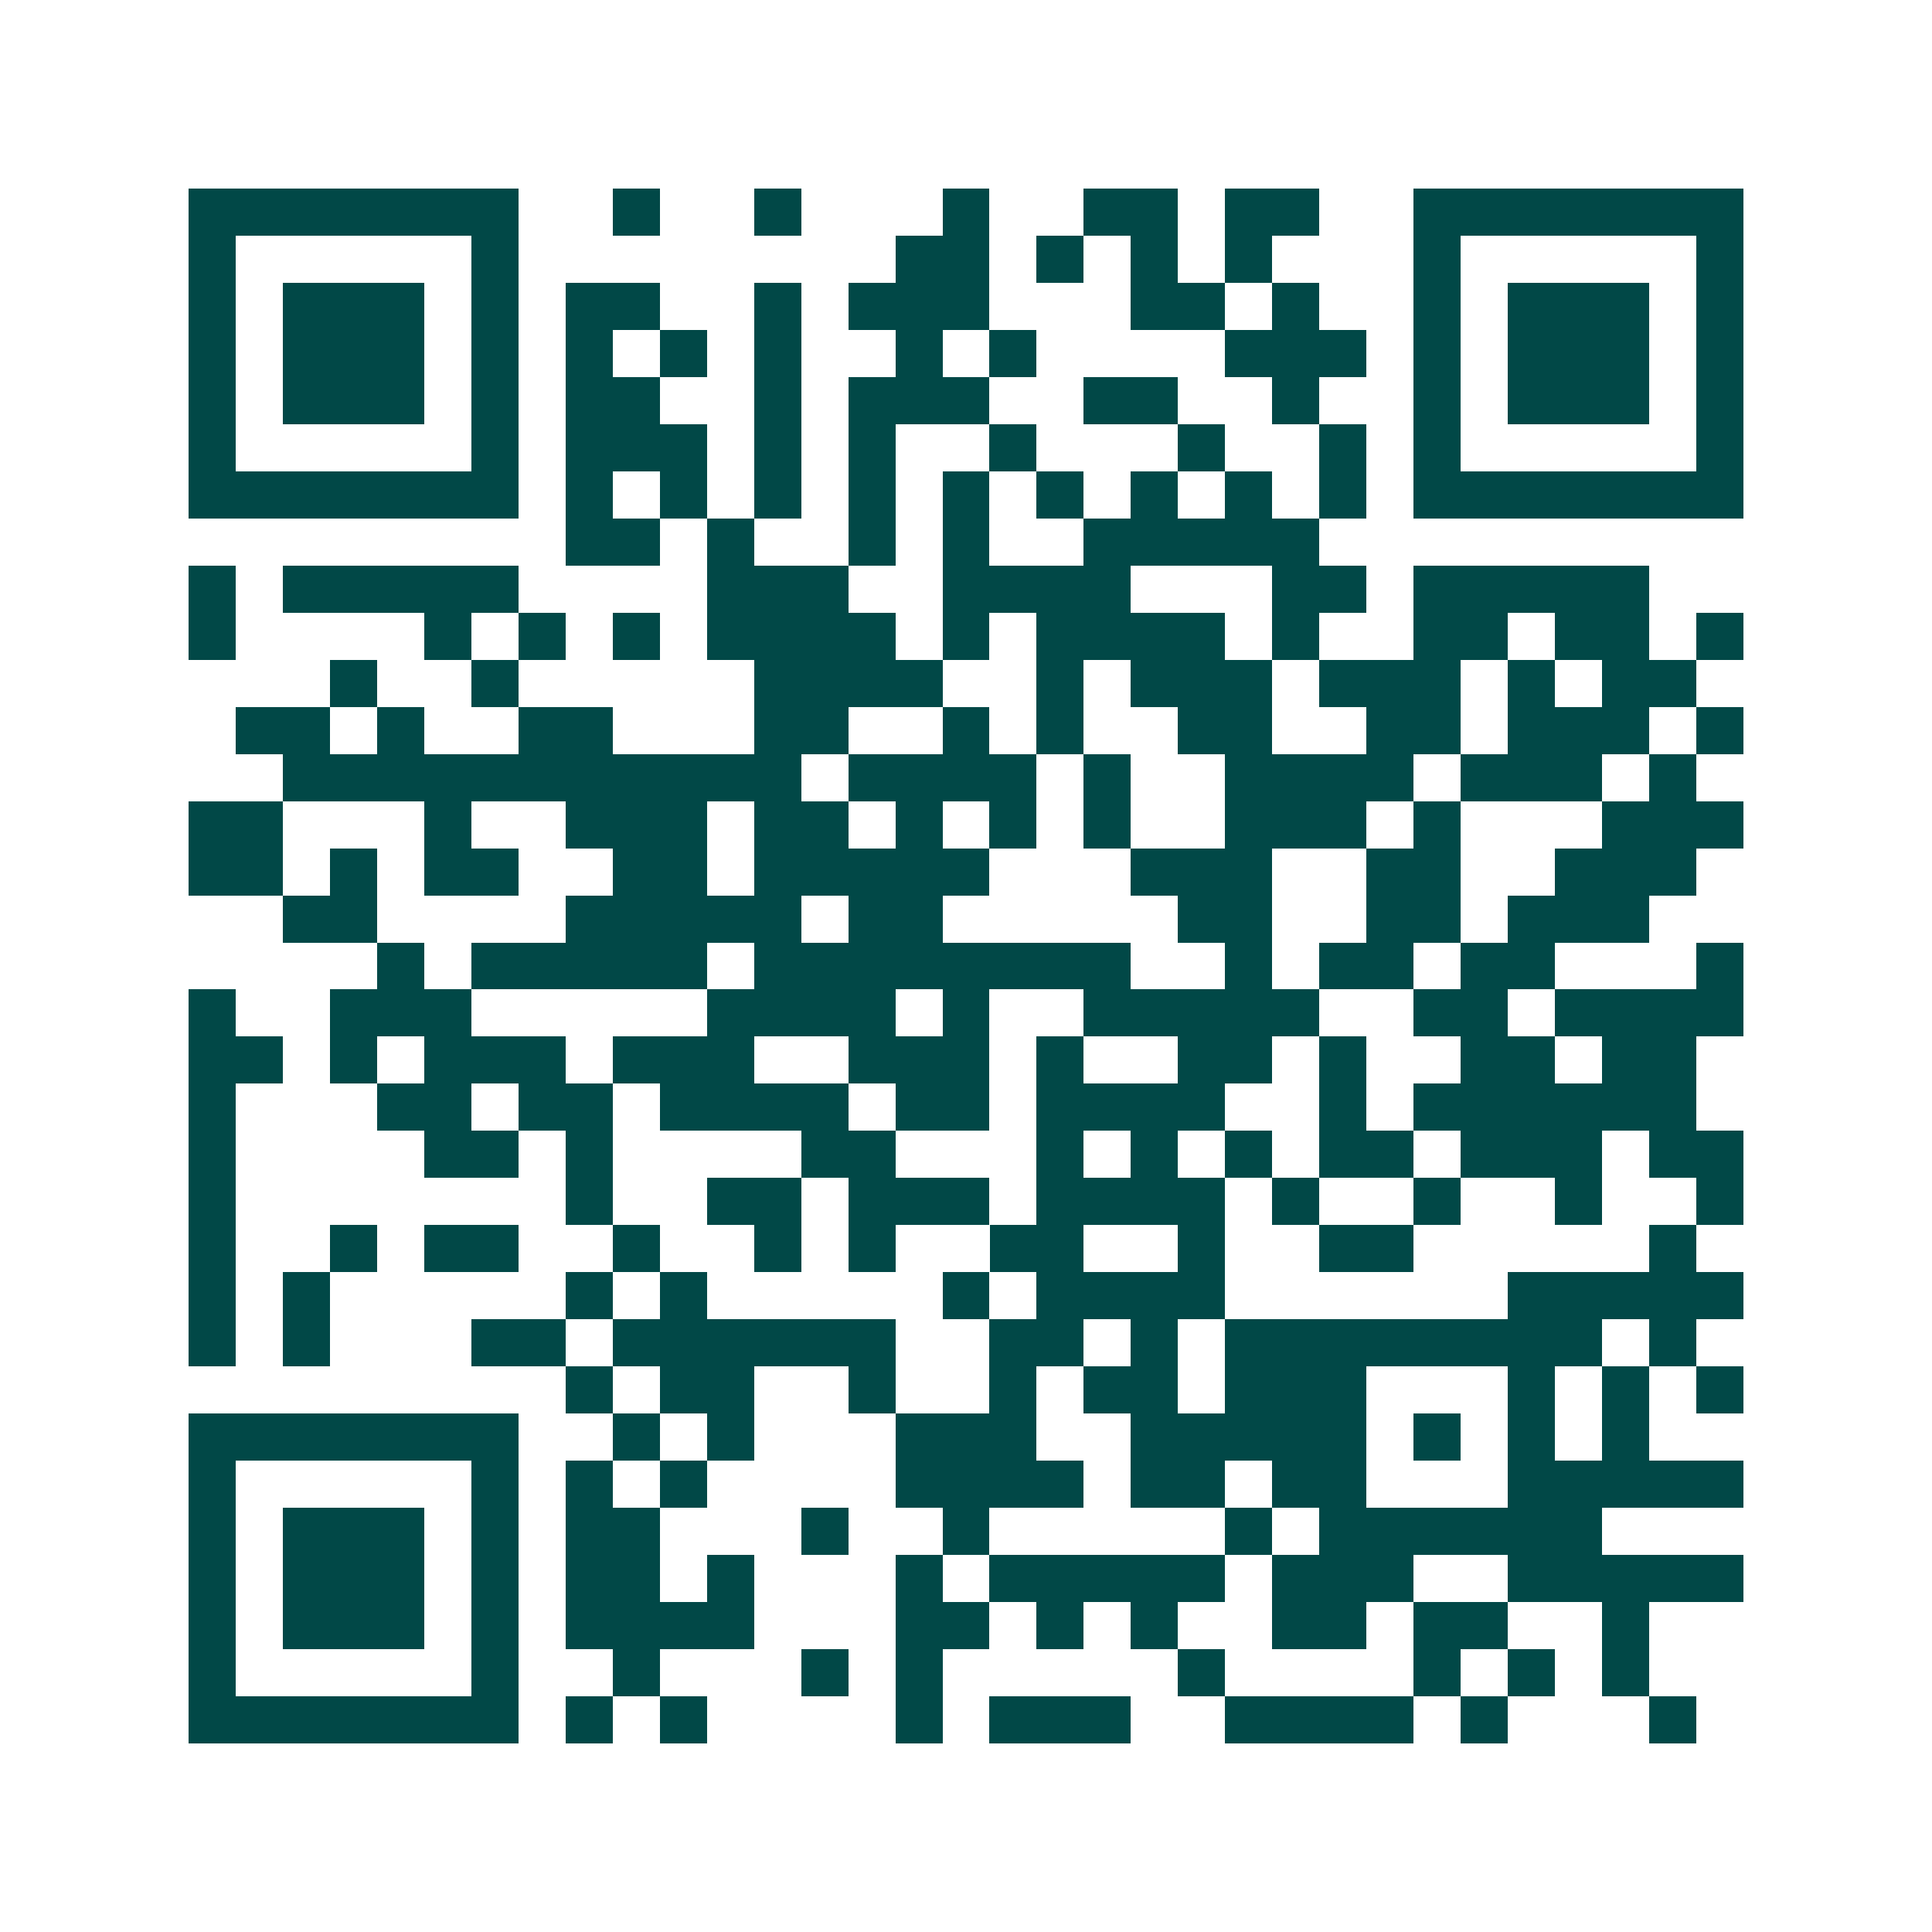 <svg xmlns="http://www.w3.org/2000/svg" width="200" height="200" viewBox="0 0 41 41" shape-rendering="crispEdges"><path fill="#ffffff" d="M0 0h41v41H0z"/><path stroke="#014847" d="M4 4.5h7m2 0h1m2 0h1m3 0h1m2 0h2m1 0h2m2 0h7M4 5.5h1m5 0h1m8 0h2m1 0h1m1 0h1m1 0h1m3 0h1m5 0h1M4 6.5h1m1 0h3m1 0h1m1 0h2m2 0h1m1 0h3m3 0h2m1 0h1m2 0h1m1 0h3m1 0h1M4 7.5h1m1 0h3m1 0h1m1 0h1m1 0h1m1 0h1m2 0h1m1 0h1m4 0h3m1 0h1m1 0h3m1 0h1M4 8.5h1m1 0h3m1 0h1m1 0h2m2 0h1m1 0h3m2 0h2m2 0h1m2 0h1m1 0h3m1 0h1M4 9.5h1m5 0h1m1 0h3m1 0h1m1 0h1m2 0h1m3 0h1m2 0h1m1 0h1m5 0h1M4 10.5h7m1 0h1m1 0h1m1 0h1m1 0h1m1 0h1m1 0h1m1 0h1m1 0h1m1 0h1m1 0h7M12 11.5h2m1 0h1m2 0h1m1 0h1m2 0h5M4 12.5h1m1 0h5m4 0h3m2 0h4m3 0h2m1 0h5M4 13.5h1m4 0h1m1 0h1m1 0h1m1 0h4m1 0h1m1 0h4m1 0h1m2 0h2m1 0h2m1 0h1M7 14.5h1m2 0h1m5 0h4m2 0h1m1 0h3m1 0h3m1 0h1m1 0h2M5 15.5h2m1 0h1m2 0h2m3 0h2m2 0h1m1 0h1m2 0h2m2 0h2m1 0h3m1 0h1M6 16.5h11m1 0h4m1 0h1m2 0h4m1 0h3m1 0h1M4 17.5h2m3 0h1m2 0h3m1 0h2m1 0h1m1 0h1m1 0h1m2 0h3m1 0h1m3 0h3M4 18.5h2m1 0h1m1 0h2m2 0h2m1 0h5m3 0h3m2 0h2m2 0h3M6 19.5h2m4 0h5m1 0h2m5 0h2m2 0h2m1 0h3M8 20.5h1m1 0h5m1 0h8m2 0h1m1 0h2m1 0h2m3 0h1M4 21.5h1m2 0h3m5 0h4m1 0h1m2 0h5m2 0h2m1 0h4M4 22.5h2m1 0h1m1 0h3m1 0h3m2 0h3m1 0h1m2 0h2m1 0h1m2 0h2m1 0h2M4 23.5h1m3 0h2m1 0h2m1 0h4m1 0h2m1 0h4m2 0h1m1 0h6M4 24.5h1m4 0h2m1 0h1m4 0h2m3 0h1m1 0h1m1 0h1m1 0h2m1 0h3m1 0h2M4 25.5h1m7 0h1m2 0h2m1 0h3m1 0h4m1 0h1m2 0h1m2 0h1m2 0h1M4 26.5h1m2 0h1m1 0h2m2 0h1m2 0h1m1 0h1m2 0h2m2 0h1m2 0h2m5 0h1M4 27.5h1m1 0h1m5 0h1m1 0h1m5 0h1m1 0h4m6 0h5M4 28.5h1m1 0h1m3 0h2m1 0h6m2 0h2m1 0h1m1 0h8m1 0h1M12 29.5h1m1 0h2m2 0h1m2 0h1m1 0h2m1 0h3m3 0h1m1 0h1m1 0h1M4 30.5h7m2 0h1m1 0h1m3 0h3m2 0h5m1 0h1m1 0h1m1 0h1M4 31.5h1m5 0h1m1 0h1m1 0h1m4 0h4m1 0h2m1 0h2m3 0h5M4 32.5h1m1 0h3m1 0h1m1 0h2m3 0h1m2 0h1m5 0h1m1 0h6M4 33.5h1m1 0h3m1 0h1m1 0h2m1 0h1m3 0h1m1 0h5m1 0h3m2 0h5M4 34.5h1m1 0h3m1 0h1m1 0h4m3 0h2m1 0h1m1 0h1m2 0h2m1 0h2m2 0h1M4 35.5h1m5 0h1m2 0h1m3 0h1m1 0h1m5 0h1m4 0h1m1 0h1m1 0h1M4 36.5h7m1 0h1m1 0h1m4 0h1m1 0h3m2 0h4m1 0h1m3 0h1"/></svg>
